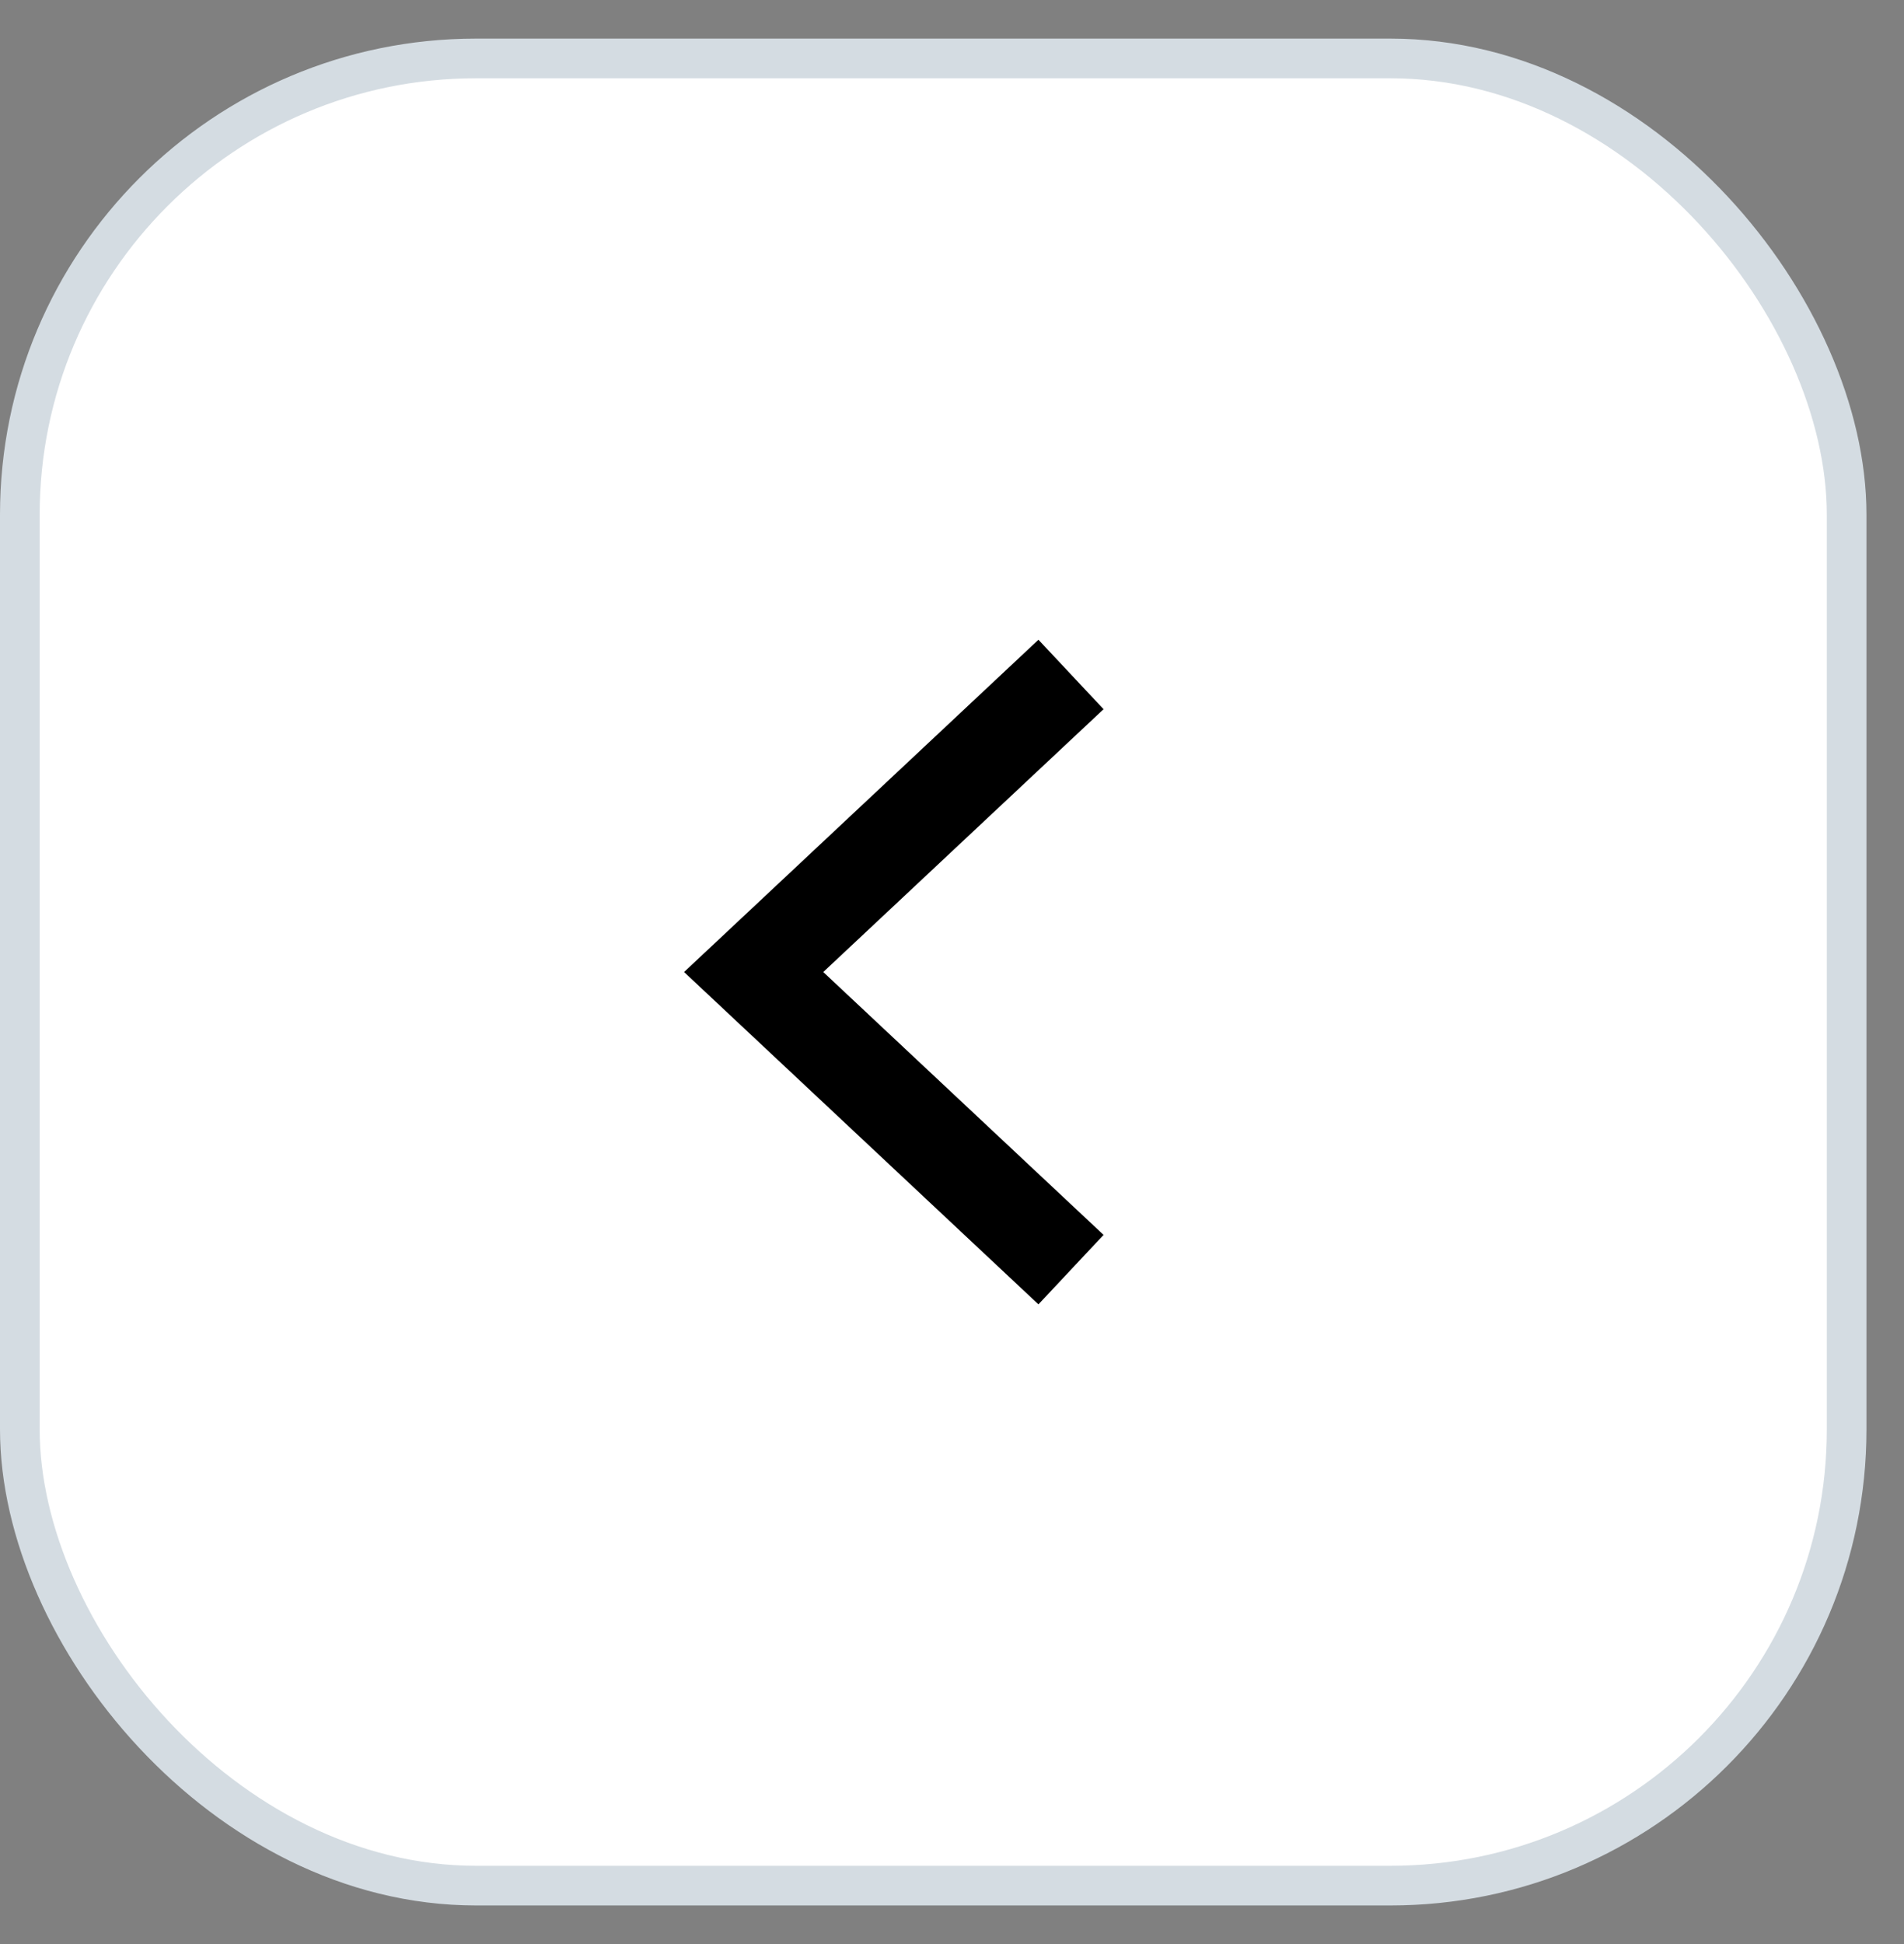 <svg width="48" height="49" viewBox="0 0 48 49" fill="none" xmlns="http://www.w3.org/2000/svg">
<rect x="0" y="0" width="48" height="49" fill="#808080" stroke="none"/>
<rect x="0.5" y="1.473" width="46.054" height="46.054" rx="11.5" fill="white"/>
<rect x="0.5" y="1.473" width="46.054" height="46.054" rx="11.5" stroke="#D4DCE2"/>
<path d="M27 17L19 24.5L27 32.001" stroke="black" stroke-width="2.4"/>
</svg>
